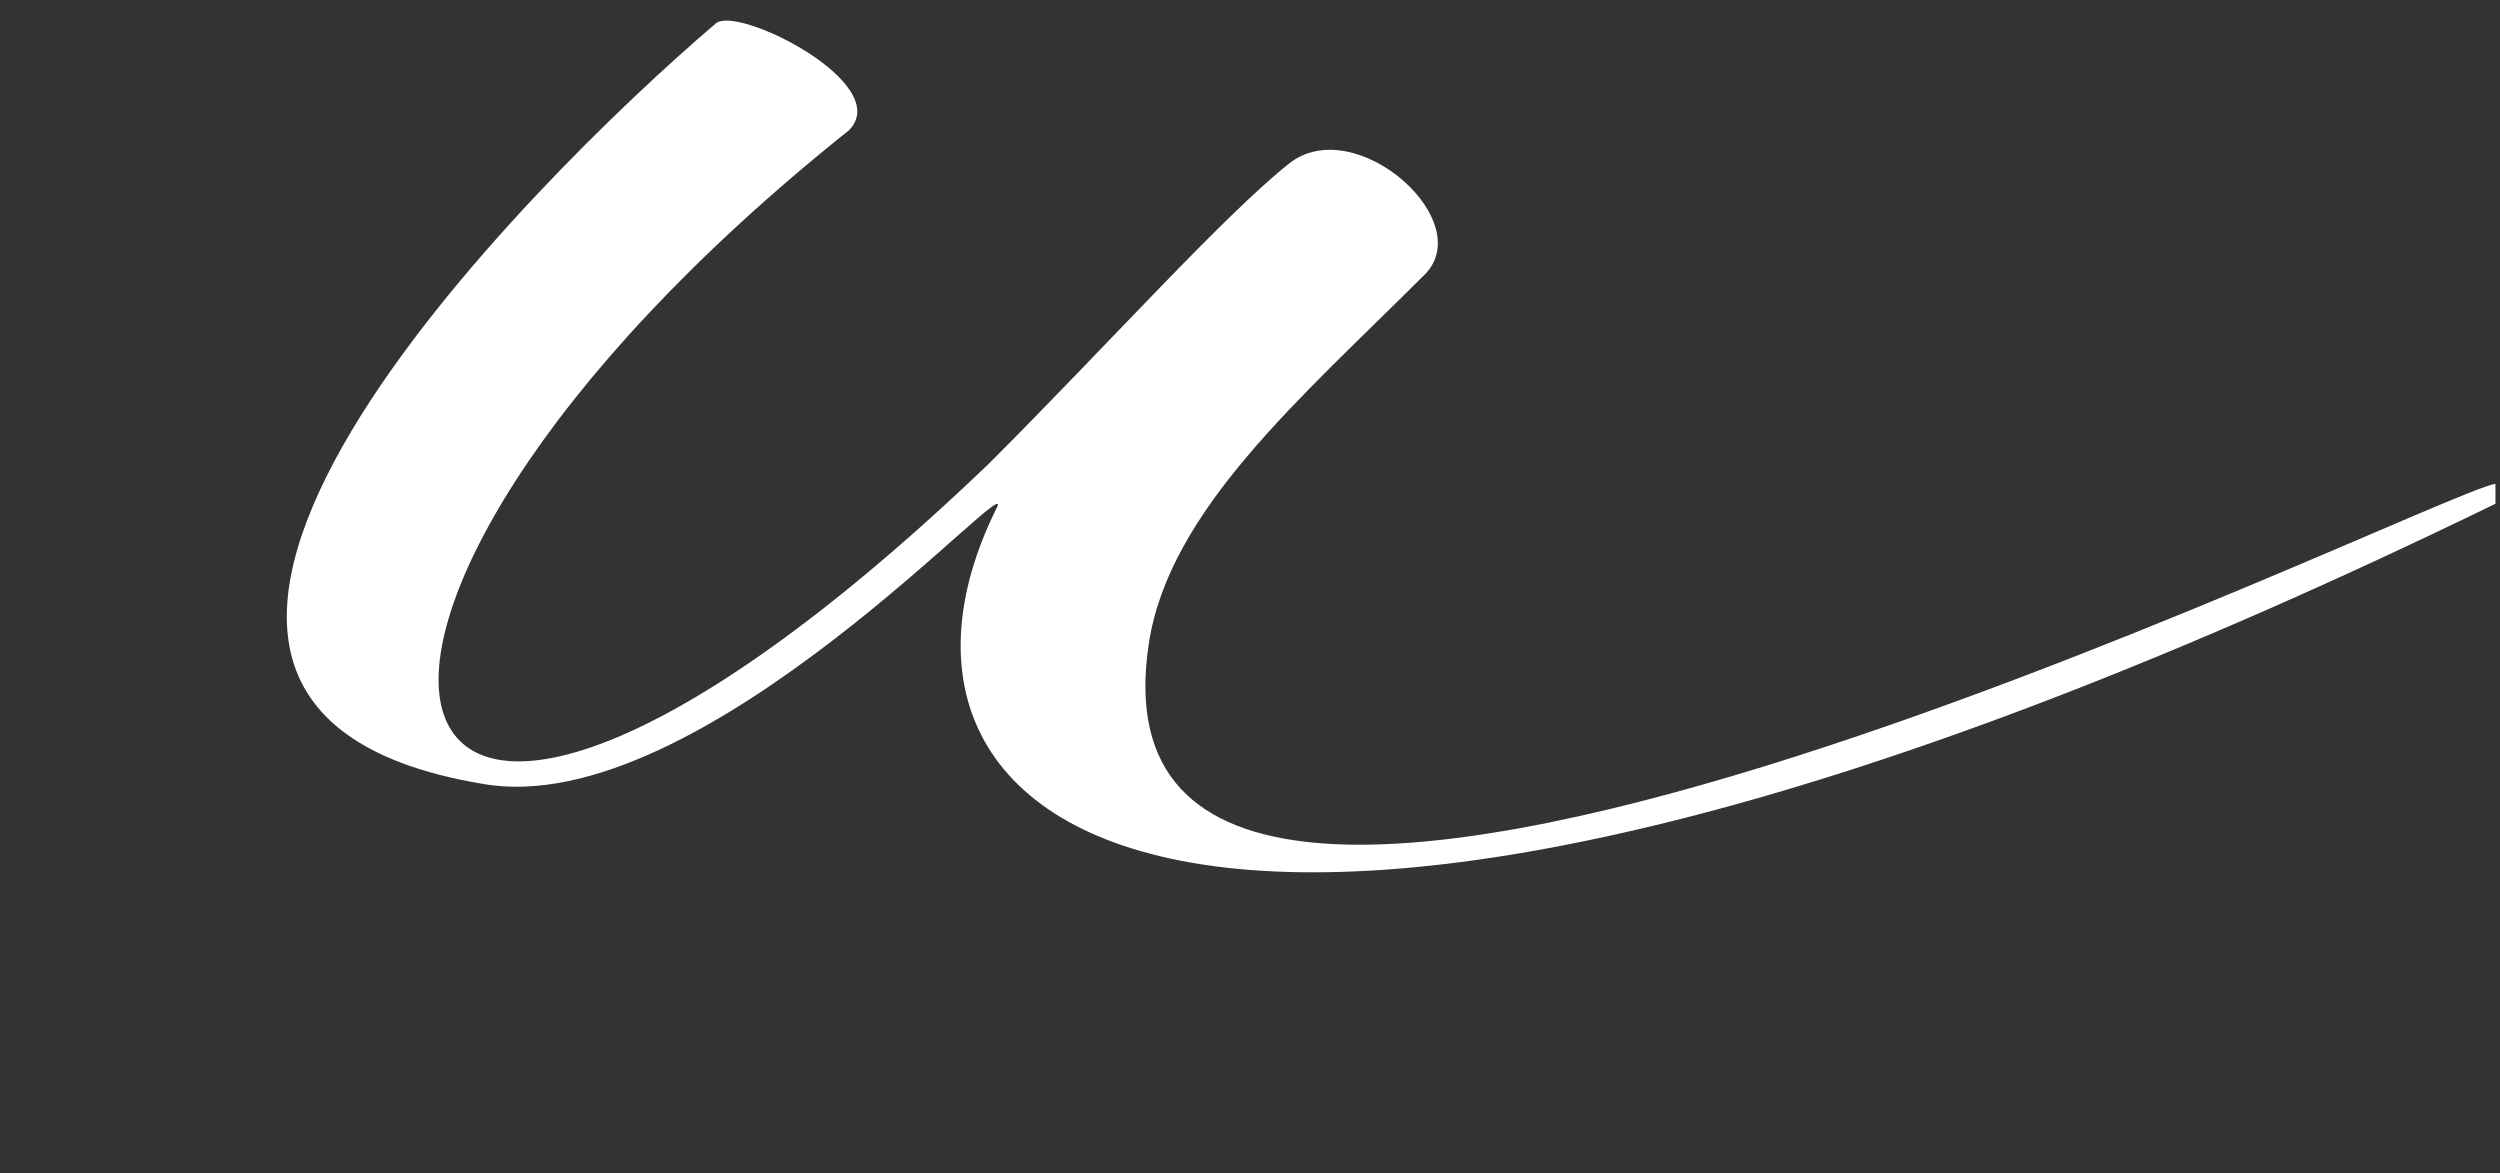 <?xml version="1.0" encoding="UTF-8"?> <svg xmlns="http://www.w3.org/2000/svg" width="375" height="176" viewBox="0 0 375 176" fill="none"><rect x="0" y="0" width="375" height="176" fill="#333333" stroke="none"/><path d="M374.32 75.562C181.32 169.562 125.32 125.563 149.32 76.562C154.32 67.562 105.32 123.562 72.32 117.562C0.32 105.562 80.32 26.562 107.32 3.562C110.32 0.562 134.32 12.562 127.32 19.562C33.32 94.562 52.32 161.562 148.32 69.562C166.32 51.562 183.32 32.562 193.32 24.562C203.32 16.562 222.32 33.562 213.32 41.562C195.32 59.562 175.32 76.562 172.32 96.562C160.32 175.562 363.32 74.562 374.32 72.562V75.562Z" fill="white"></path></svg> 